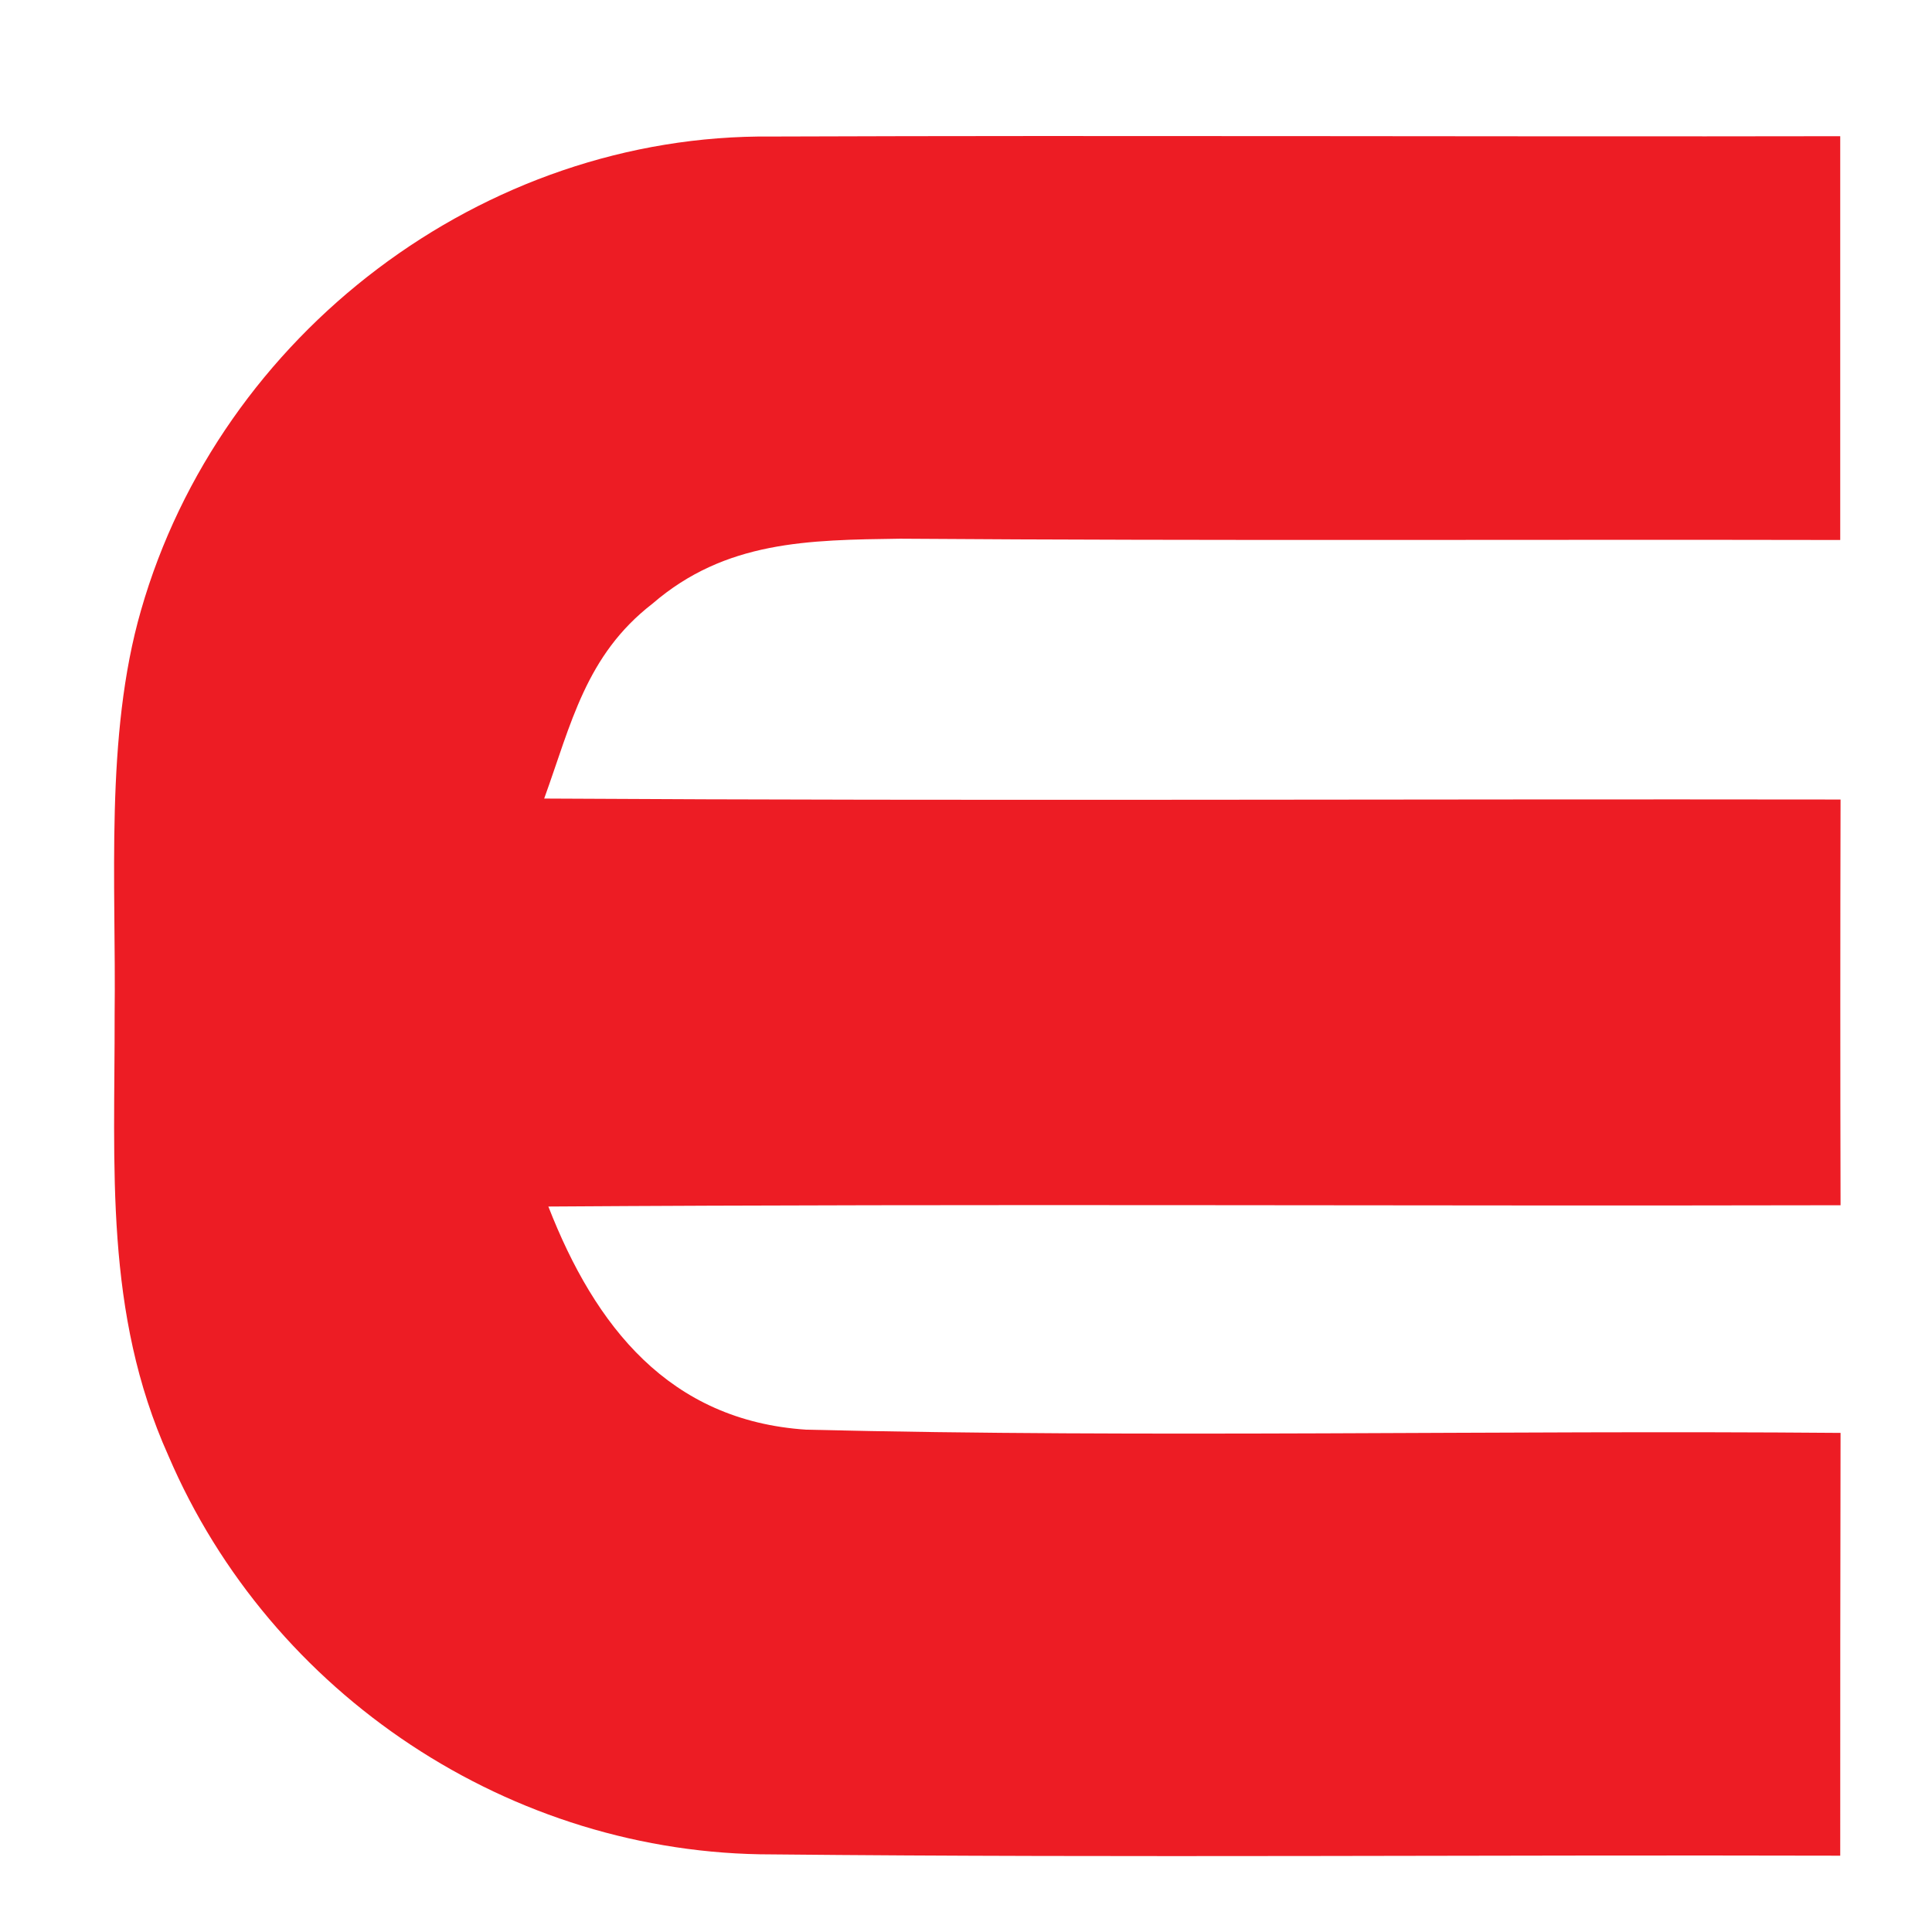 <?xml version="1.0" encoding="UTF-8" standalone="no"?>
<!DOCTYPE svg PUBLIC "-//W3C//DTD SVG 1.1//EN" "http://www.w3.org/Graphics/SVG/1.1/DTD/svg11.dtd">
<svg xmlns="http://www.w3.org/2000/svg" version="1.1" viewBox="0 0 60 59" width="25px" height="25px">
<path d="M 23.96 3.74 C 35.01 3.70 46.09 3.75 57.15 3.73 C 57.15 7.91 57.15 12.09 57.15 16.27 C 47.42 16.25 37.68 16.30 27.95 16.23 C 25.10 16.27 22.53 16.29 20.26 18.25 C 18.19 19.85 17.74 21.98 16.90 24.30 C 30.31 24.38 43.74 24.31 57.16 24.33 C 57.15 28.53 57.15 32.73 57.16 36.93 C 43.78 36.96 30.41 36.88 17.03 36.97 C 18.48 40.69 20.78 43.62 25.04 43.90 C 35.73 44.16 46.46 43.91 57.16 44.00 C 57.15 48.38 57.15 52.76 57.15 57.13 C 46.10 57.10 35.03 57.20 23.98 57.09 C 15.88 57.10 8.41 52.14 5.23 44.71 C 3.23 40.26 3.57 35.75 3.56 31.00 C 3.61 26.95 3.25 22.36 4.38 18.45 C 6.84 9.87 15.00 3.65 23.96 3.74 Z" fill="#ed1c24" />
</svg>